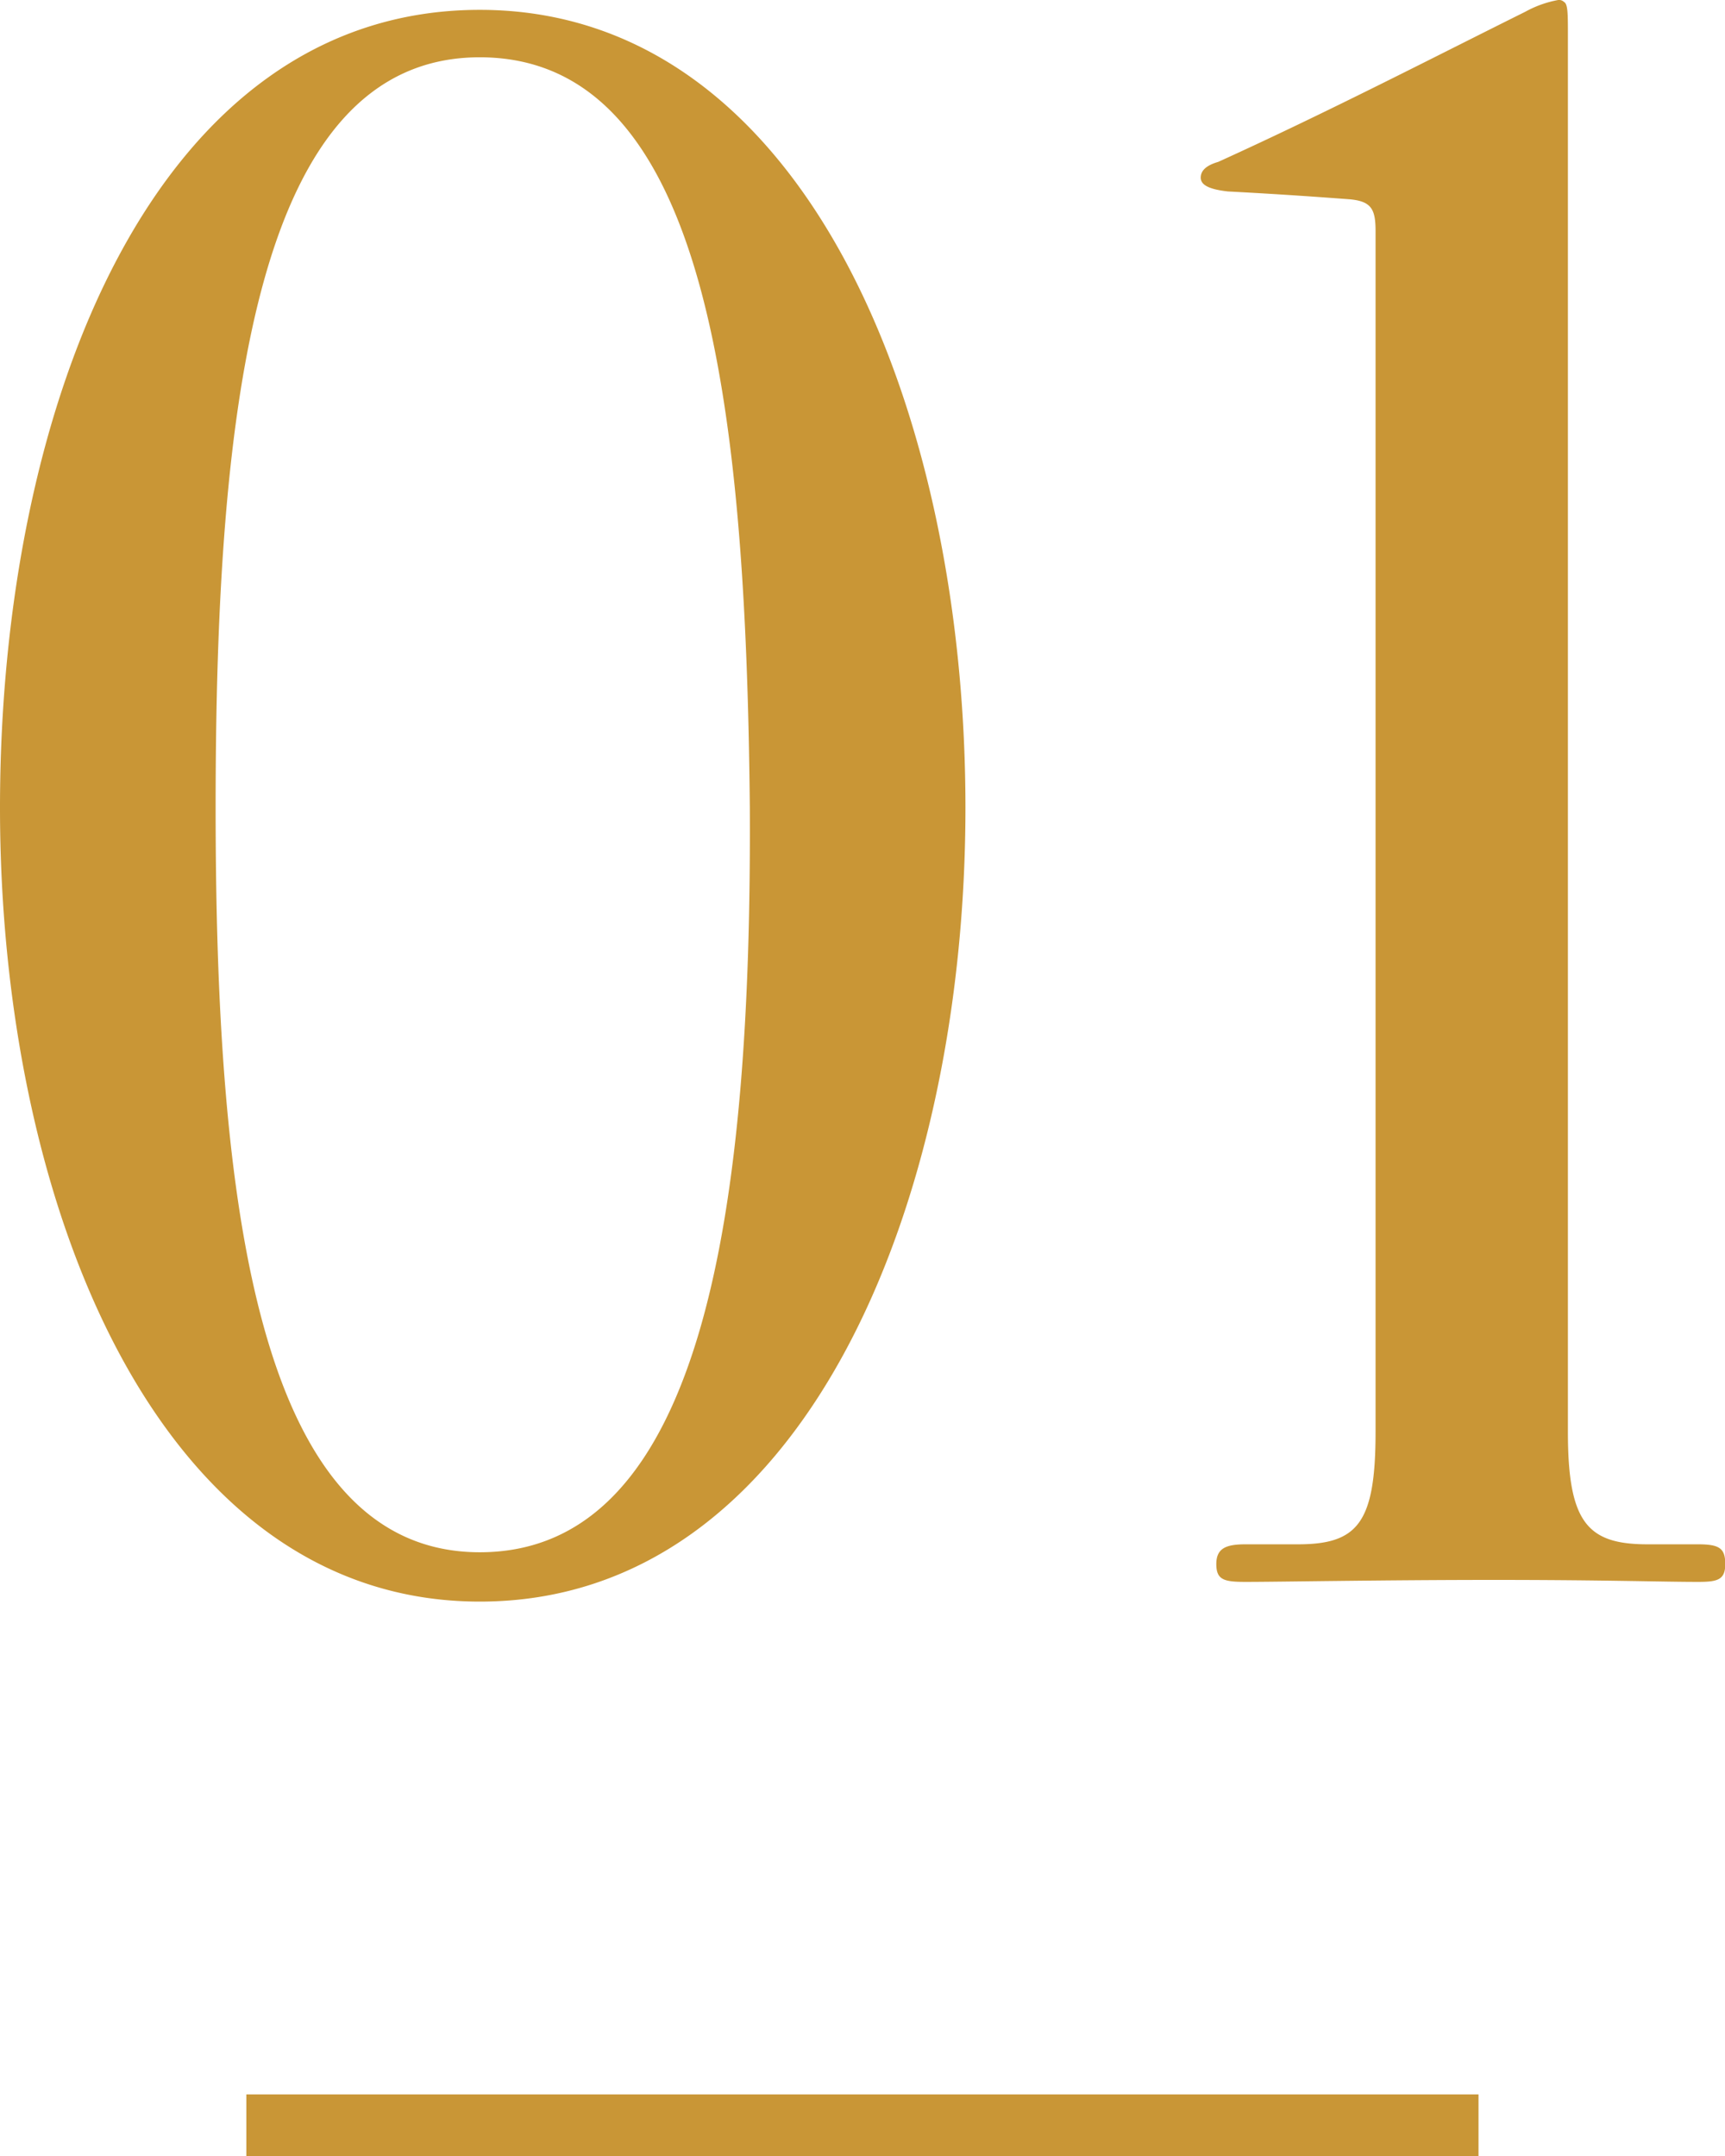 <svg xmlns="http://www.w3.org/2000/svg" width="28" height="35" viewBox="0 0 28 35">
  <g id="グループ_358" data-name="グループ 358" transform="translate(-19.109 -14.985)">
    <path id="パス_8876" data-name="パス 8876" d="M17.143-12.52c0-6.54-2.649-12.952-7.883-12.952-5.266,0-7.788,6.38-7.788,12.952C1.472-6.044,4.058.368,9.26.368,14.495.368,17.143-6.044,17.143-12.52Zm-3.5,0C13.675-6.076,12.918-.433,9.26-.433,5.634-.433,4.972-6.14,4.972-12.52c0-6.572.662-12.182,4.288-12.182C12.918-24.7,13.58-19.156,13.643-12.52ZM23.8-21.881V-2.389c0,1.475-.284,1.827-1.261,1.827h-.851c-.315,0-.473.064-.473.321s.126.289.473.289c.568,0,2.239-.032,4.036-.032s2.712.032,3.311.032c.315,0,.441-.032.441-.289s-.095-.321-.441-.321h-.82c-.977,0-1.293-.353-1.293-1.827V-25.055c0-.353,0-.513-.063-.545a.115.115,0,0,0-.095-.032,1.754,1.754,0,0,0-.536.192c-1.419.705-3.216,1.635-4.982,2.436-.221.064-.284.16-.284.256,0,.128.158.192.441.224.6.032,1.135.064,1.986.128C23.733-22.362,23.8-22.234,23.8-21.881Z" transform="translate(17.637 40.617)" fill="#c99636"/>
    <rect id="長方形_204" data-name="長方形 204" width="20" height="1" transform="translate(23.108 48.985)" fill="#c99636"/>
  </g>
</svg>
